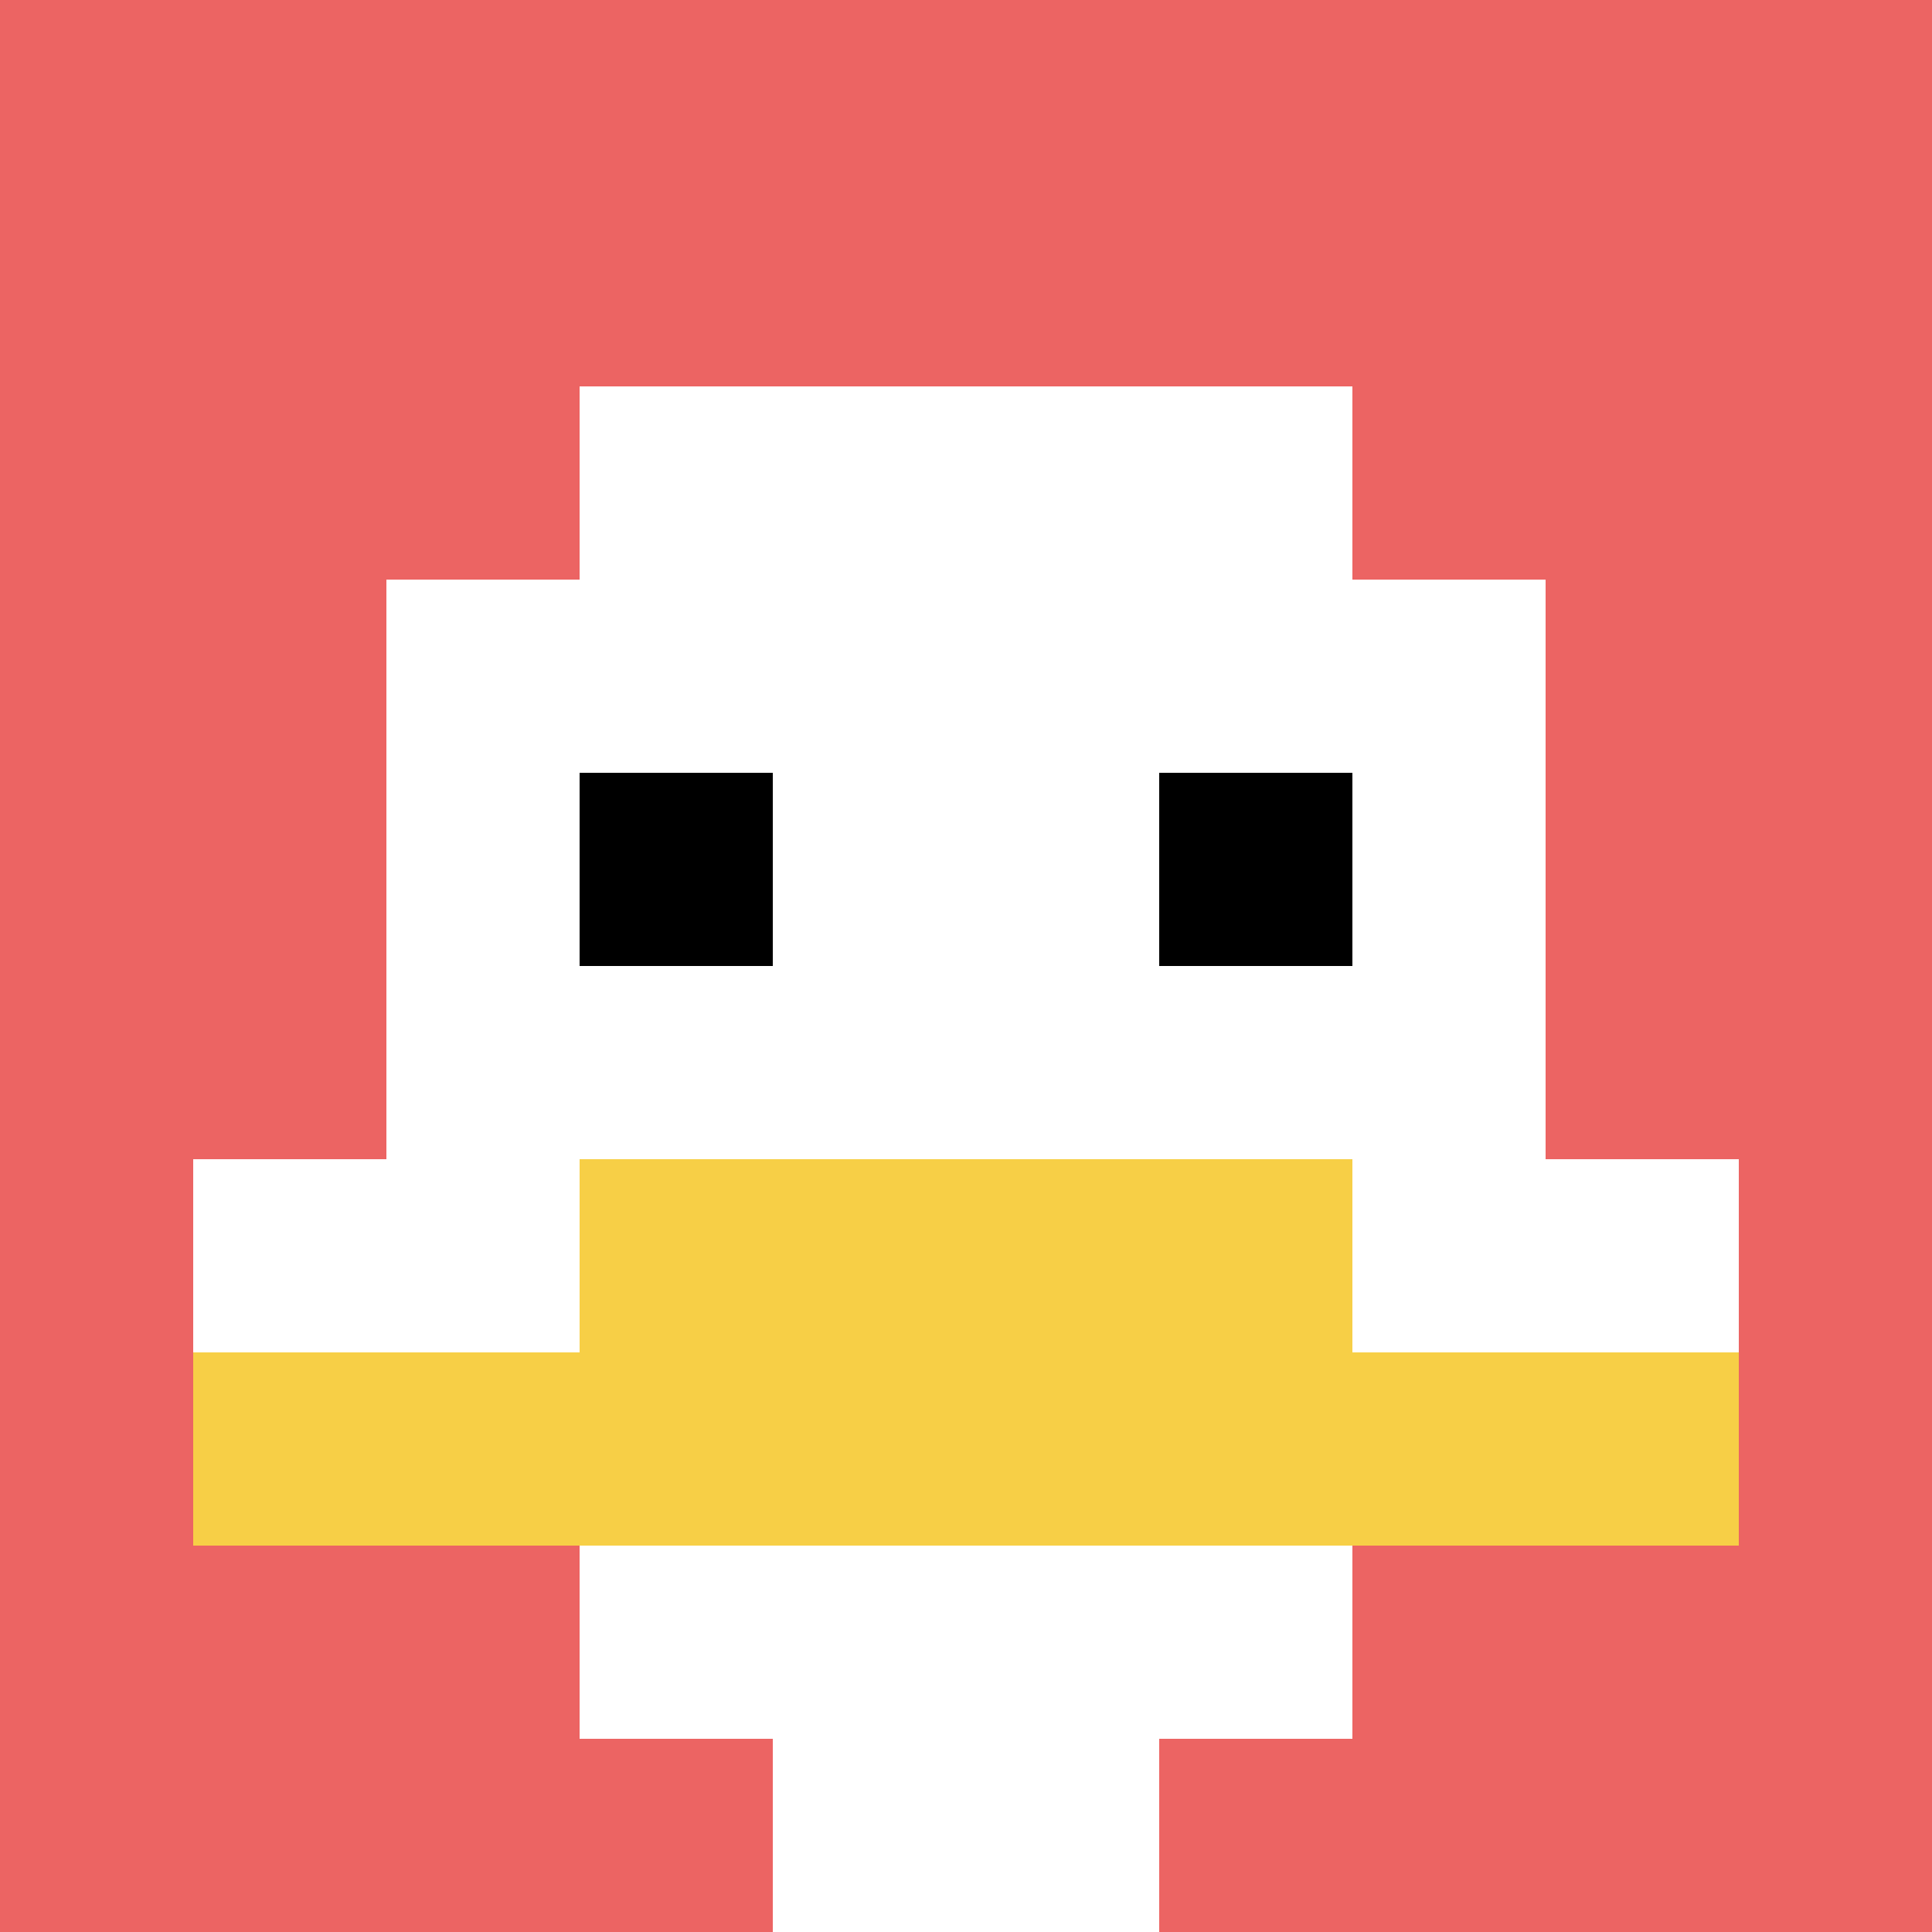 <svg xmlns="http://www.w3.org/2000/svg" version="1.1" width="487" height="487"><title>'goose-pfp-870073' by Dmitri Cherniak</title><desc>seed=870073
backgroundColor=#ffffff
padding=20
innerPadding=0
timeout=500
dimension=1
border=false
Save=function(){return n.handleSave()}
frame=169

Rendered at Wed Oct 04 2023 06:29:44 GMT+0800 (中国标准时间)
Generated in &lt;1ms
</desc><defs></defs><rect width="100%" height="100%" fill="#ffffff"></rect><g><g id="0-0"><rect x="0" y="0" height="487" width="487" fill="#EC6463"></rect><g><rect id="0-0-3-2-4-7" x="146.1" y="97.4" width="194.8" height="340.9" fill="#ffffff"></rect><rect id="0-0-2-3-6-5" x="97.4" y="146.1" width="292.2" height="243.5" fill="#ffffff"></rect><rect id="0-0-4-8-2-2" x="194.8" y="389.6" width="97.4" height="97.4" fill="#ffffff"></rect><rect id="0-0-1-6-8-1" x="48.7" y="292.2" width="389.6" height="48.7" fill="#ffffff"></rect><rect id="0-0-1-7-8-1" x="48.7" y="340.9" width="389.6" height="48.7" fill="#F7CF46"></rect><rect id="0-0-3-6-4-2" x="146.1" y="292.2" width="194.8" height="97.4" fill="#F7CF46"></rect><rect id="0-0-3-4-1-1" x="146.1" y="194.8" width="48.7" height="48.7" fill="#000000"></rect><rect id="0-0-6-4-1-1" x="292.2" y="194.8" width="48.7" height="48.7" fill="#000000"></rect></g><rect x="0" y="0" stroke="white" stroke-width="0" height="487" width="487" fill="none"></rect></g></g></svg>
